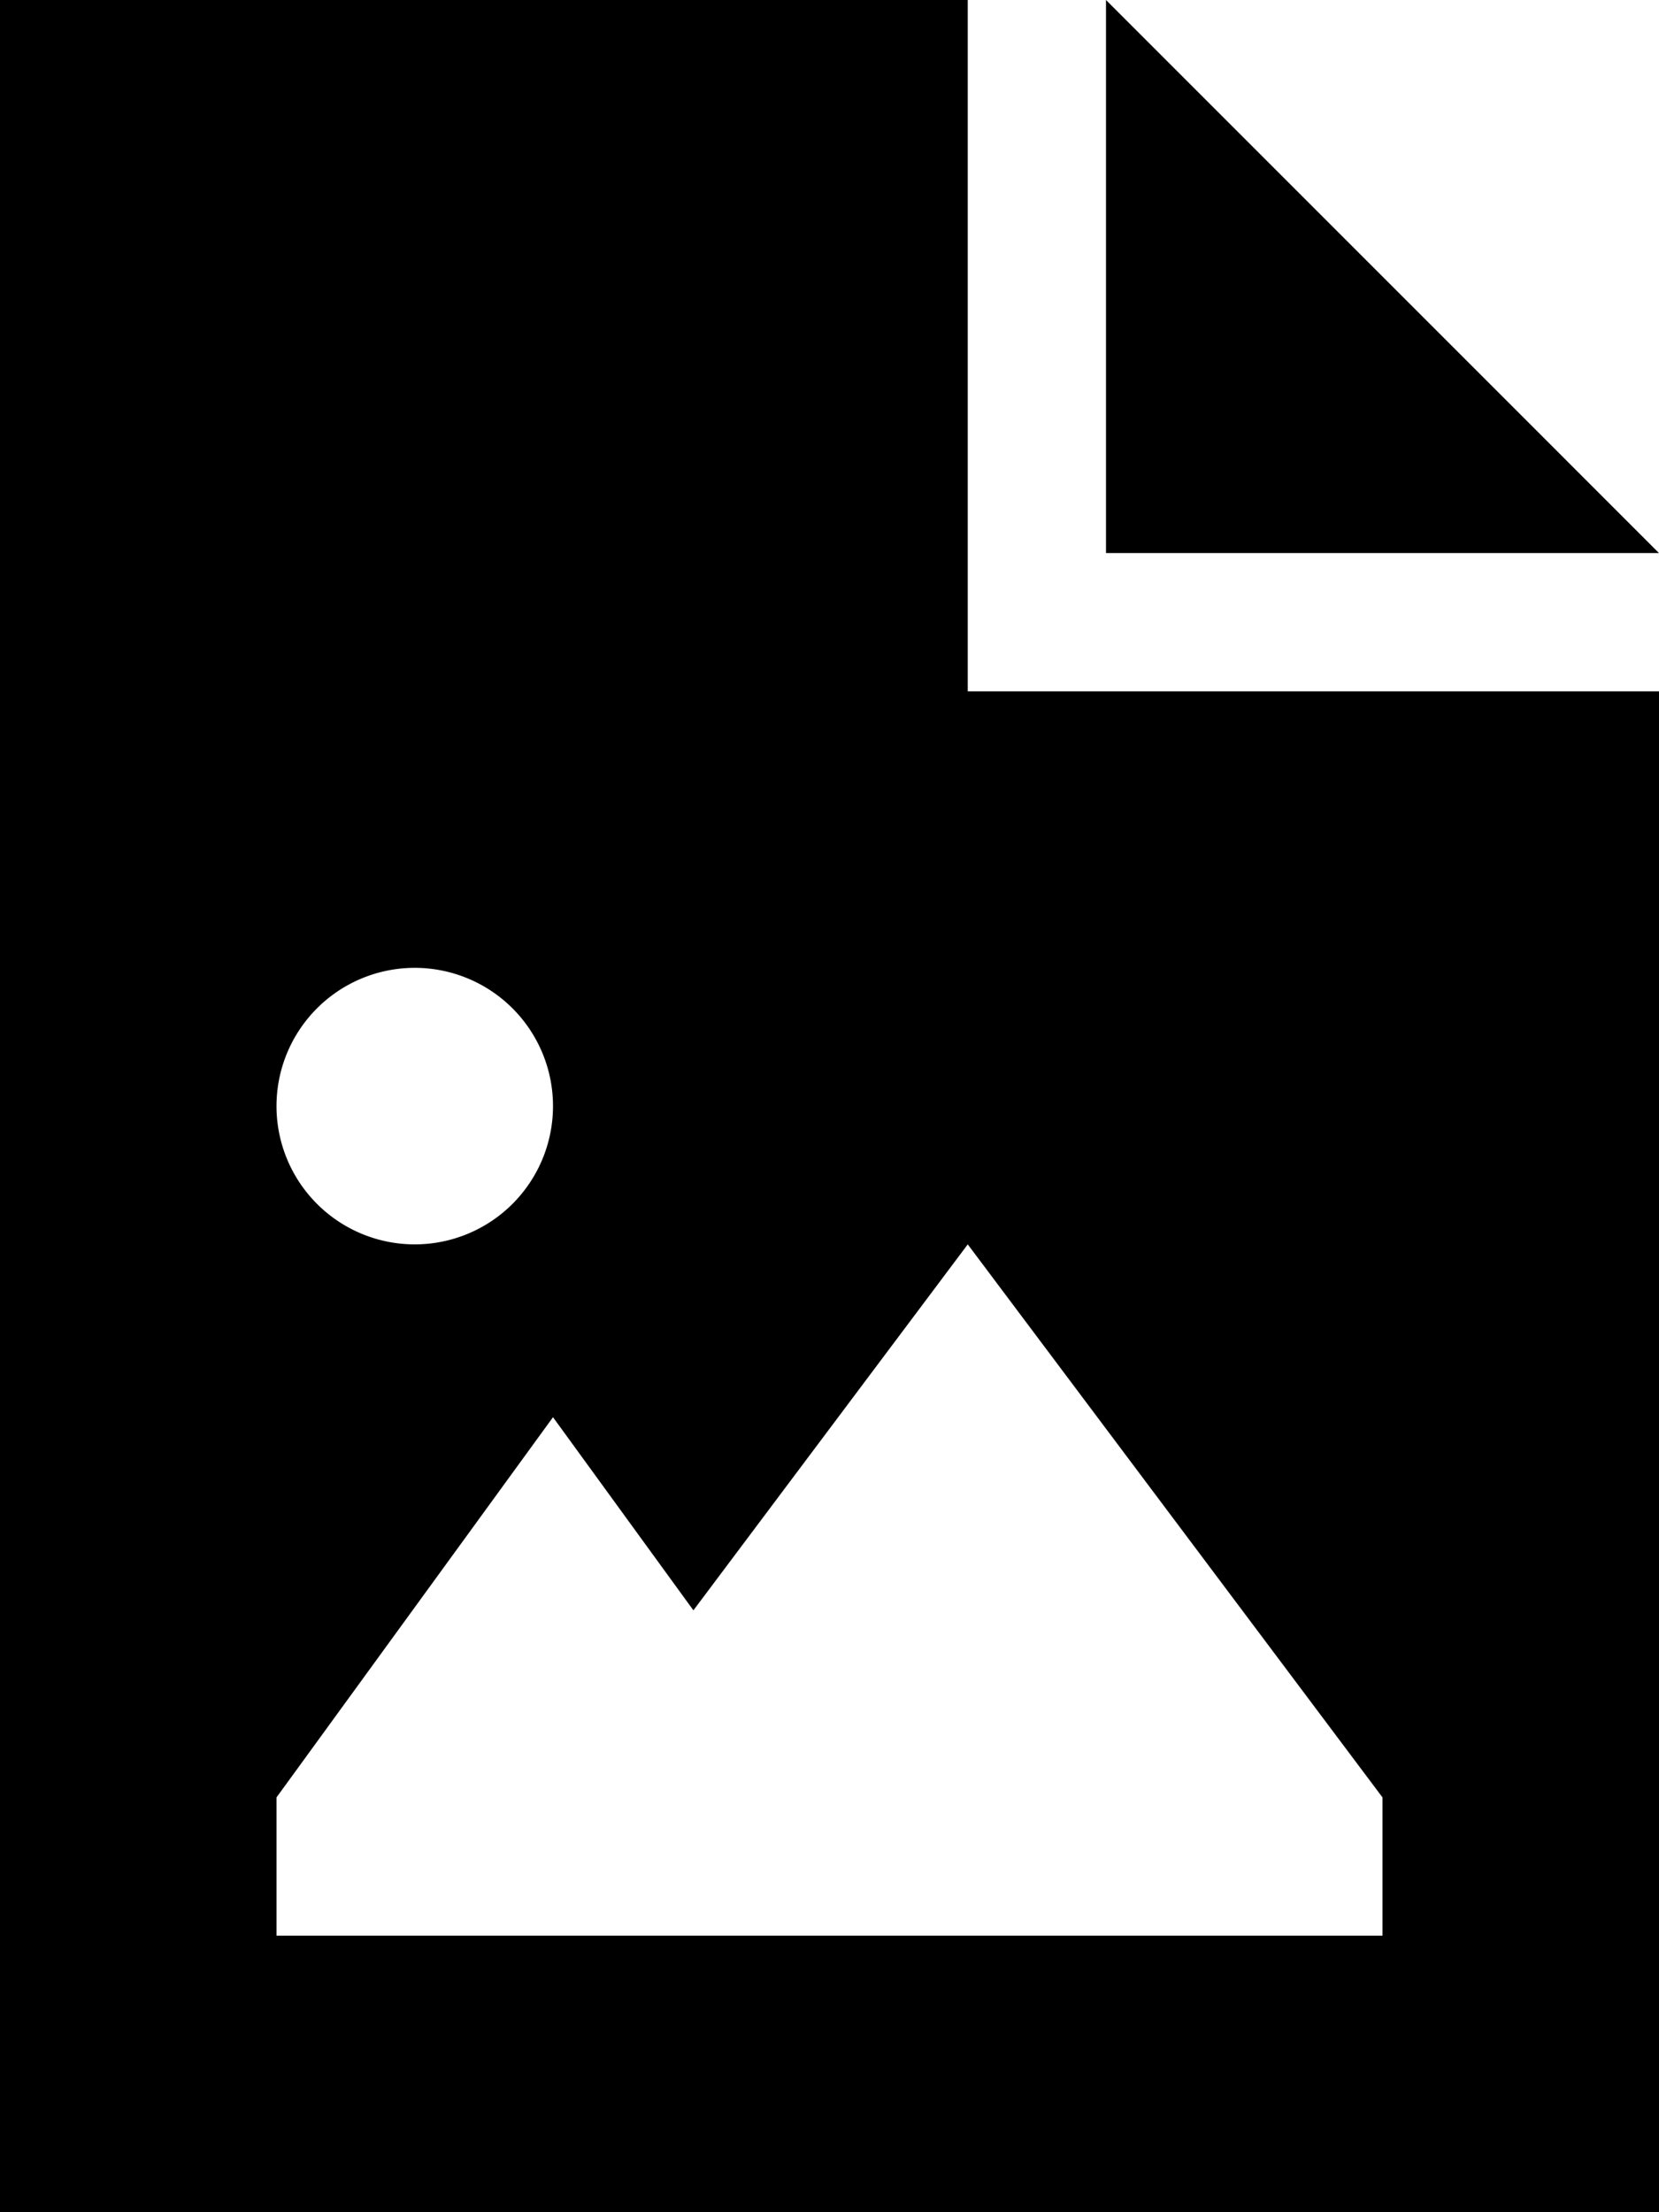 <svg xmlns="http://www.w3.org/2000/svg" viewBox="0 0 384 512"><!--! Font Awesome Pro 6.7.2 by @fontawesome - https://fontawesome.com License - https://fontawesome.com/license (Commercial License) Copyright 2024 Fonticons, Inc. --><path d="M224 0L0 0 0 512l384 0 0-352-160 0L224 0zm32 0l0 128 128 0L256 0zM96 224a32 32 0 1 1 0 64 32 32 0 1 1 0-64zM320 448l-128 0-64 0-64 0 0-32 64-88 32.5 44.7L224 288l96 128 0 32z"/></svg>